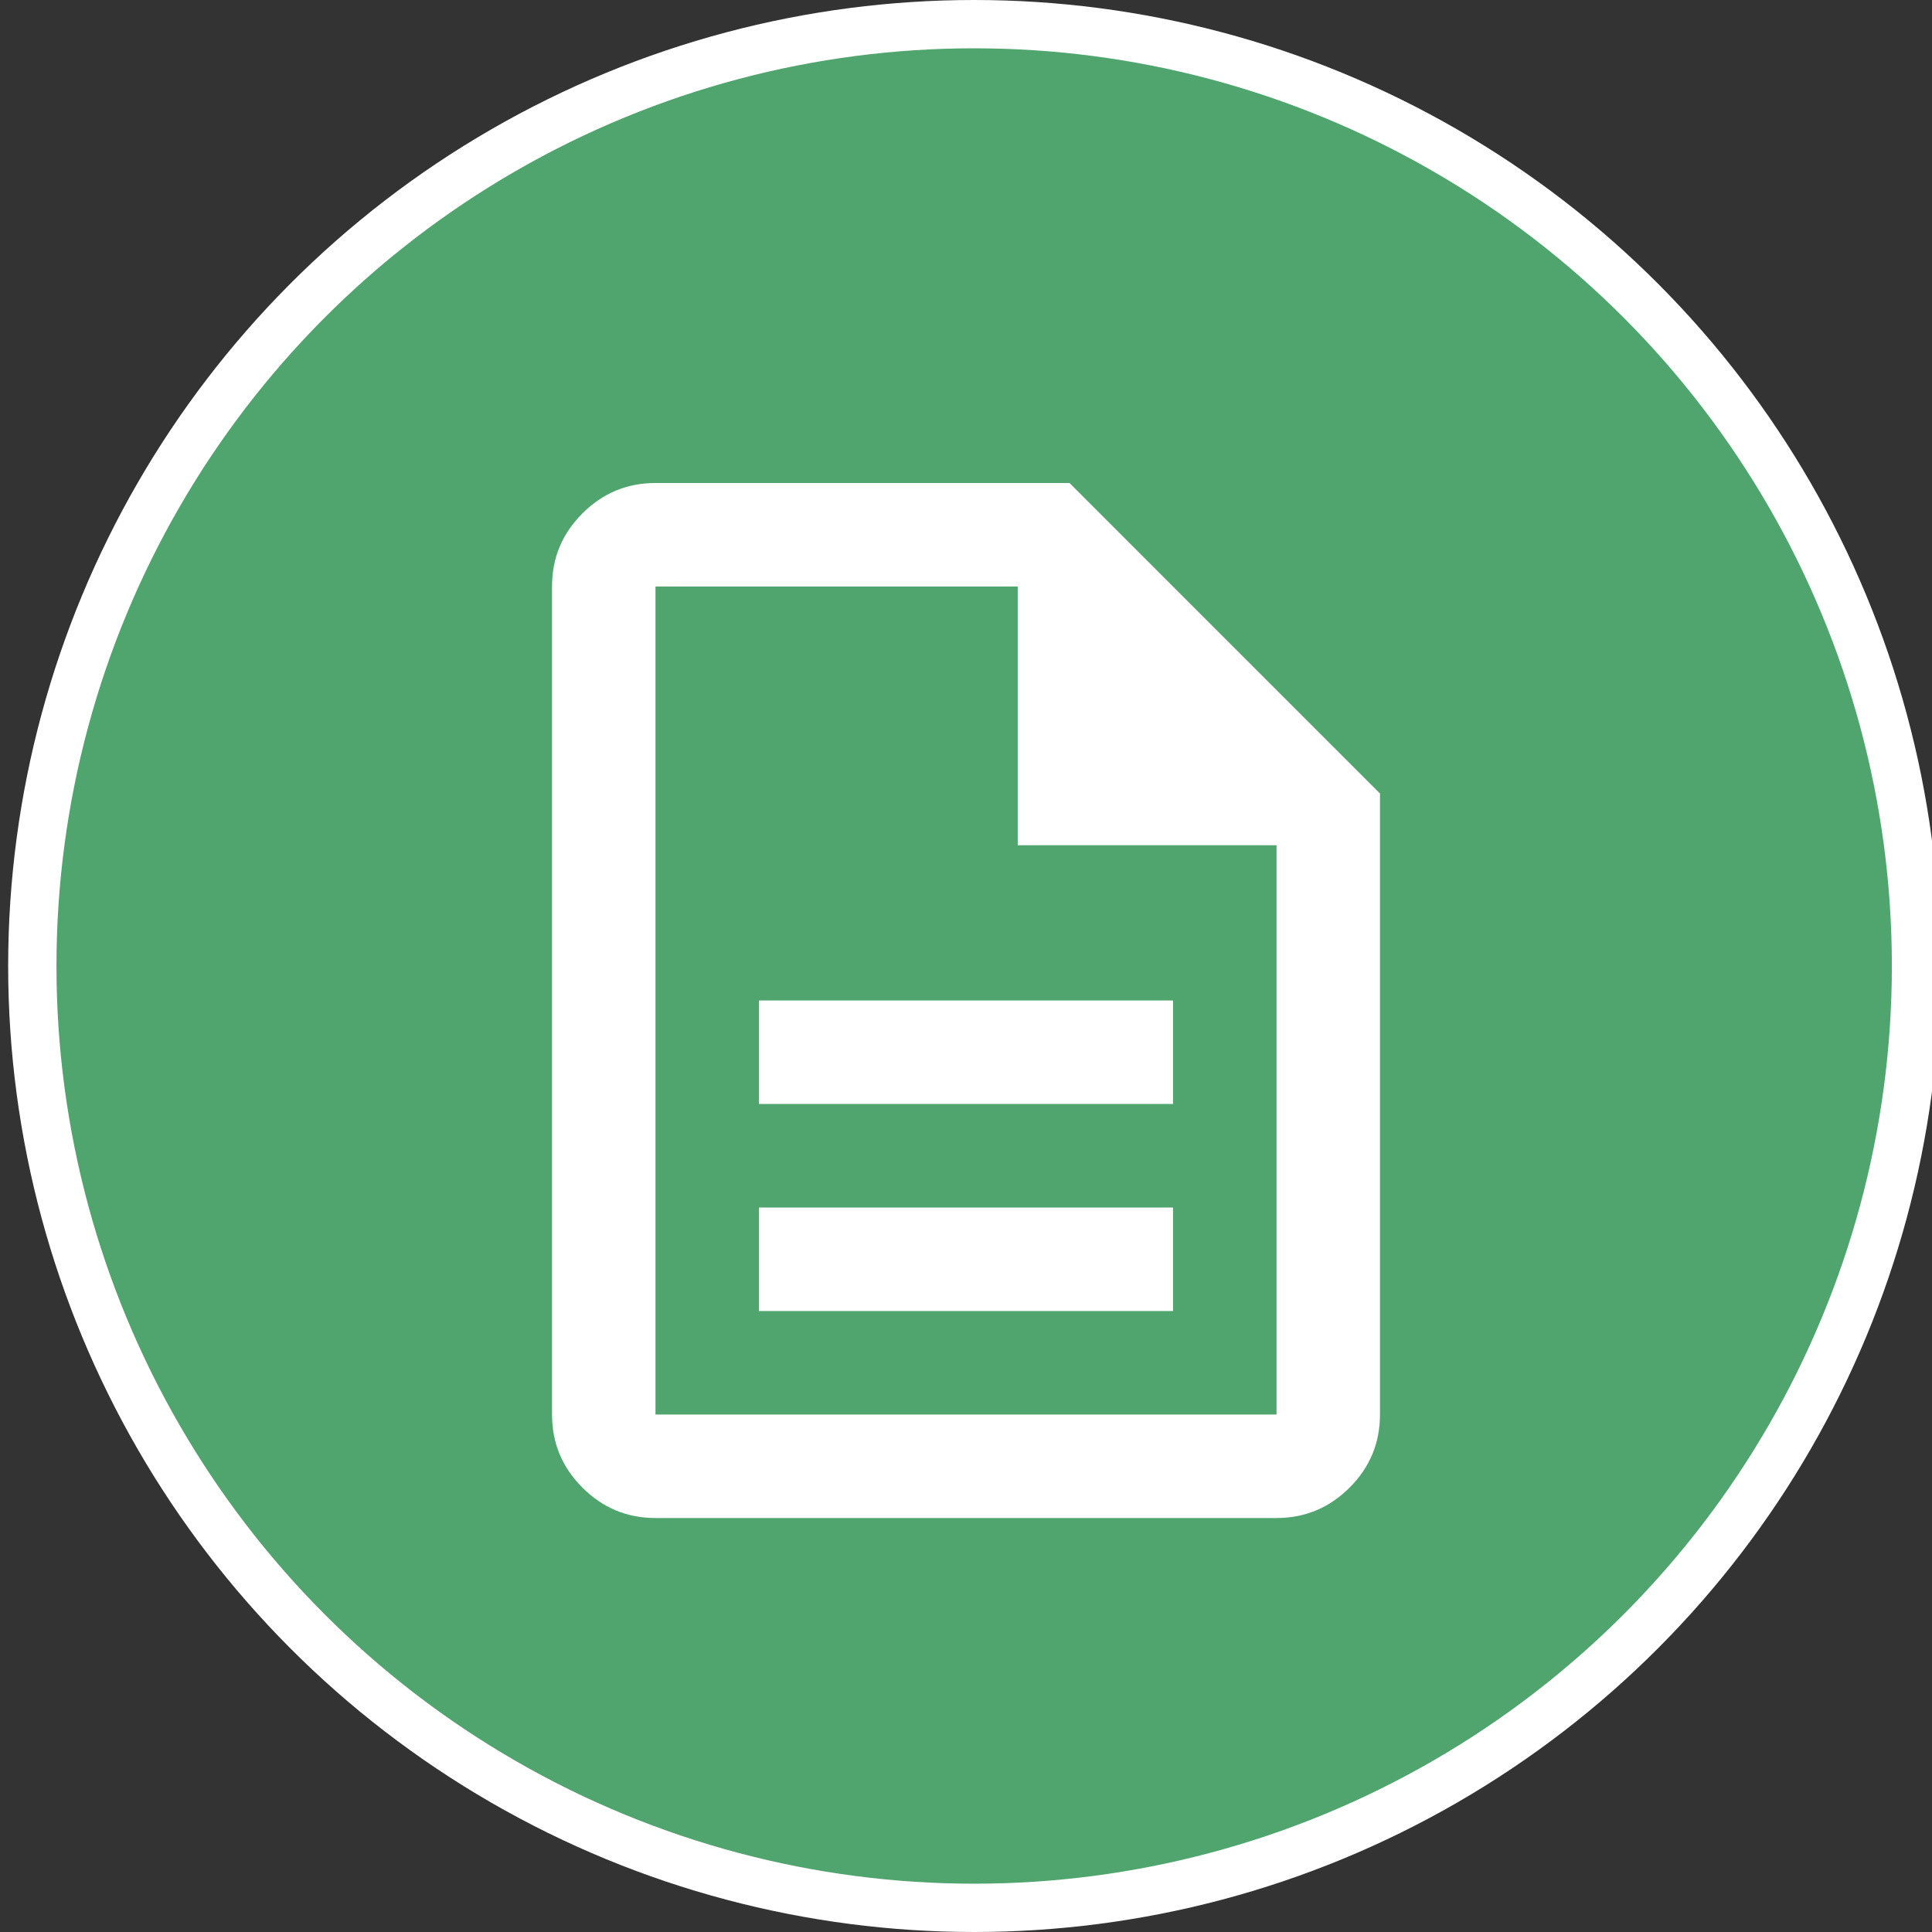 <?xml version="1.0" encoding="UTF-8" standalone="no"?>
<svg
   width="40"
   height="40"
   viewBox="0 0 40 40"
   fill="none"
   version="1.1"
   id="svg1"
   sodipodi:docname="icon_documents.svg"
   inkscape:version="1.3.2 (091e20e, 2023-11-25)"
   xmlns:inkscape="http://www.inkscape.org/namespaces/inkscape"
   xmlns:sodipodi="http://sodipodi.sourceforge.net/DTD/sodipodi-0.dtd"
   xmlns="http://www.w3.org/2000/svg"
   xmlns:svg="http://www.w3.org/2000/svg">
  <rect x="0" y="0" width="40" height="40" fill="#333333" stroke="none"/>
  <defs
     id="defs1" />
  <sodipodi:namedview
     id="namedview1"
     pagecolor="#ffffff"
     bordercolor="#000000"
     borderopacity="0.25"
     inkscape:showpageshadow="2"
     inkscape:pageopacity="0.0"
     inkscape:pagecheckerboard="0"
     inkscape:deskcolor="#d1d1d1"
     inkscape:zoom="5.9"
     inkscape:cx="26.355932"
     inkscape:cy="20"
     inkscape:window-width="1440"
     inkscape:window-height="449"
     inkscape:window-x="0"
     inkscape:window-y="25"
     inkscape:window-maximized="0"
     inkscape:current-layer="svg1" />
  <circle
     cx="20.169"
     cy="20"
     r="19.5"
     fill="#4fa56d"
     stroke="#ffffff"
     id="circle1" />
  <path
     d="M15.714 27.143H24.286V25H15.714V27.143ZM15.714 22.857H24.286V20.714H15.714V22.857ZM13.571 31.429C12.982 31.429 12.478 31.219 12.058 30.799C11.638 30.38 11.429 29.875 11.429 29.286V12.143C11.429 11.554 11.638 11.049 12.058 10.63C12.478 10.21 12.982 10 13.571 10H22.143L28.571 16.429V29.286C28.571 29.875 28.362 30.38 27.942 30.799C27.522 31.219 27.018 31.429 26.429 31.429H13.571ZM21.071 17.5V12.143H13.571V29.286H26.429V17.5H21.071Z"
     fill="white"
     id="path1" />
</svg>

